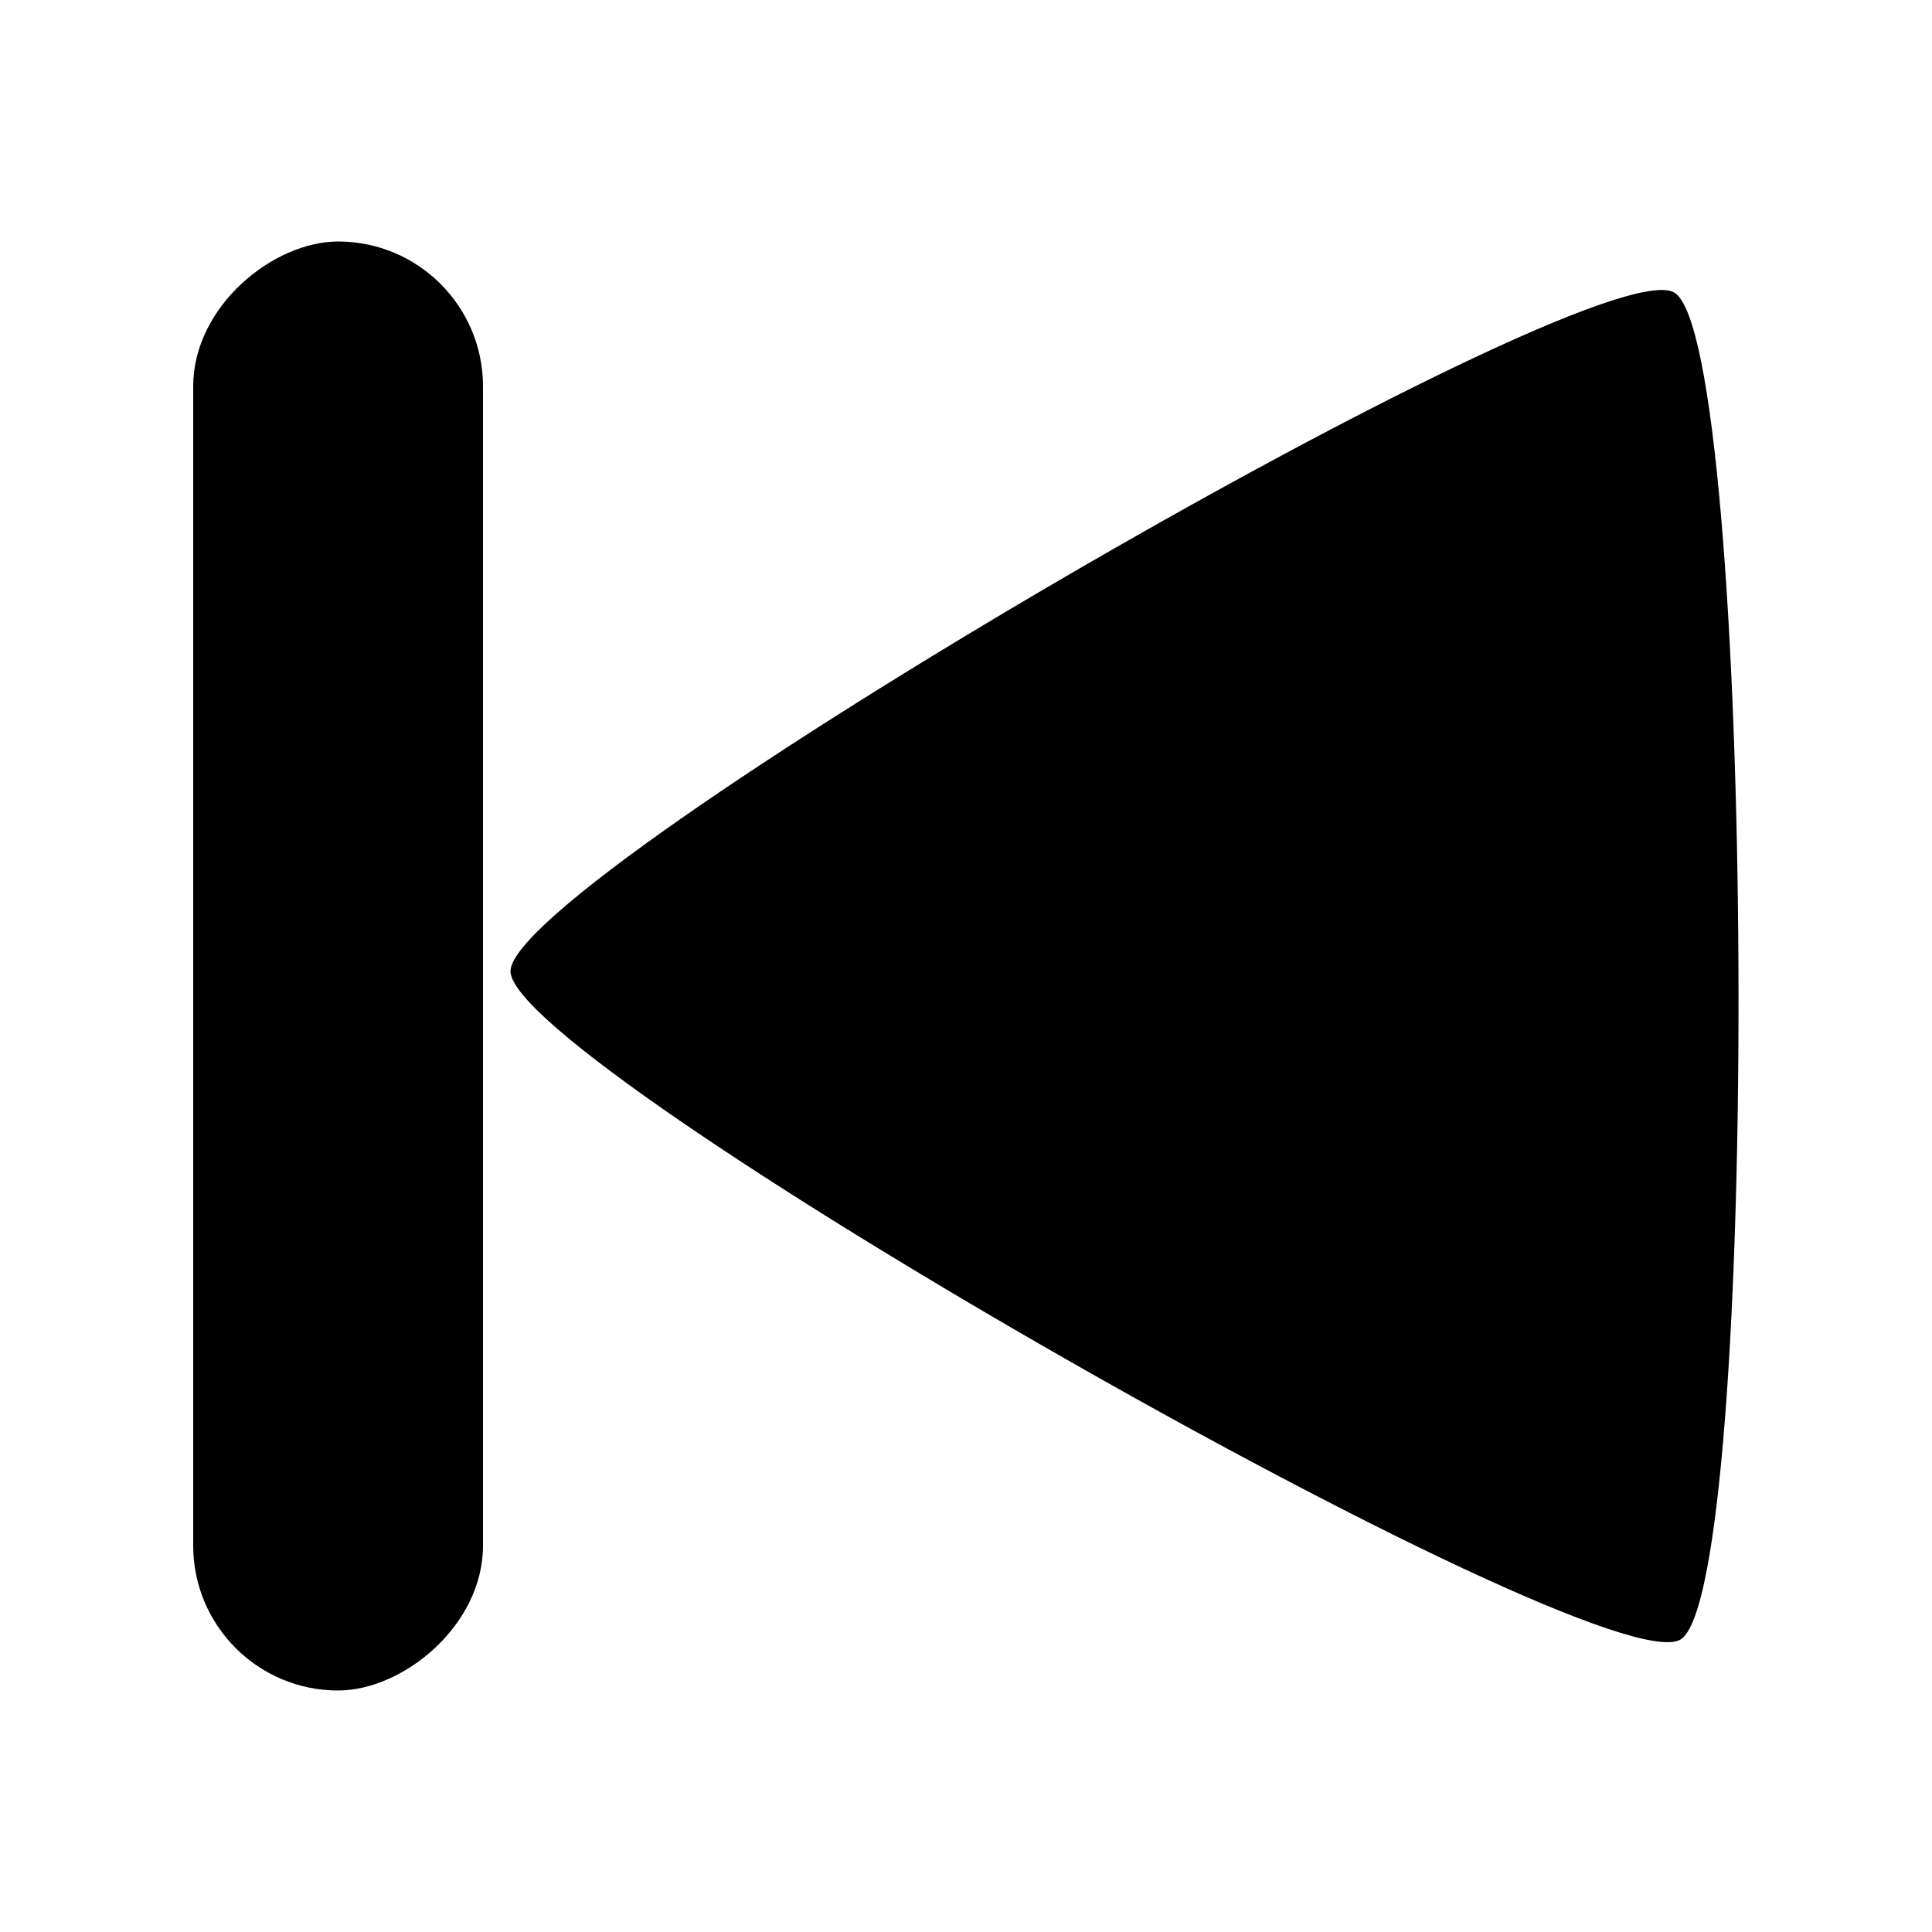 <?xml version="1.0" encoding="UTF-8" standalone="no"?>
<!-- Created with Inkscape (http://www.inkscape.org/) -->

<svg
   width="10mm"
   height="10mm"
   viewBox="0 0 10 10"
   version="1.1"
   id="svg1"
   inkscape:version="1.3.2 (091e20e, 2023-11-25)"
   sodipodi:docname="previous.svg"
   xmlns:inkscape="http://www.inkscape.org/namespaces/inkscape"
   xmlns:sodipodi="http://sodipodi.sourceforge.net/DTD/sodipodi-0.dtd"
   xmlns="http://www.w3.org/2000/svg"
   xmlns:svg="http://www.w3.org/2000/svg">
  <sodipodi:namedview
     id="namedview1"
     pagecolor="#ffffff00"
     bordercolor="#000000"
     borderopacity="0.25"
     inkscape:showpageshadow="2"
     inkscape:pageopacity="0.0"
     inkscape:pagecheckerboard="0"
     inkscape:deskcolor="#d1d1d1"
     inkscape:document-units="mm"
     inkscape:zoom="13.894537"
     inkscape:cx="13.674439"
     inkscape:cy="19.288156"
     inkscape:window-width="1536"
     inkscape:window-height="1013"
     inkscape:window-x="0"
     inkscape:window-y="43"
     inkscape:window-maximized="0"
     inkscape:current-layer="layer1" />
  <defs
     id="defs1" />
  <g
     inkscape:label="Слой 1"
     inkscape:groupmode="layer"
     id="layer1">
    <rect
       style="fill:#000000;stroke-width:0"
       id="rect2"
       width="7.5"
       height="1.5"
       x="1.25"
       y="-2.5"
       rx="0.75"
       ry="0.75"
       transform="rotate(90)" />
    <path
       sodipodi:type="star"
       style="fill:#000000;stroke-width:0"
       id="path3"
       inkscape:flatsided="true"
       sodipodi:sides="3"
       sodipodi:cx="1.7518876"
       sodipodi:cy="1.4281693"
       sodipodi:r1="1.9958065"
       sodipodi:r2="3.9916129"
       sodipodi:arg1="0.51914611"
       sodipodi:arg2="1.5663437"
       inkscape:rounded="0.07"
       inkscape:randomized="0"
       d="M 3.485,2.418 C 3.365,2.628 0.15,2.643 0.028,2.434 -0.094,2.225 1.501,-0.567 1.743,-0.568 1.985,-0.569 3.605,2.208 3.485,2.418 Z"
       inkscape:transform-center-x="1.8312623"
       transform="matrix(0,-2.017,2.017,0,3.788,8.543)"
       inkscape:transform-center-y="-0.017735441" />
  </g>
</svg>

